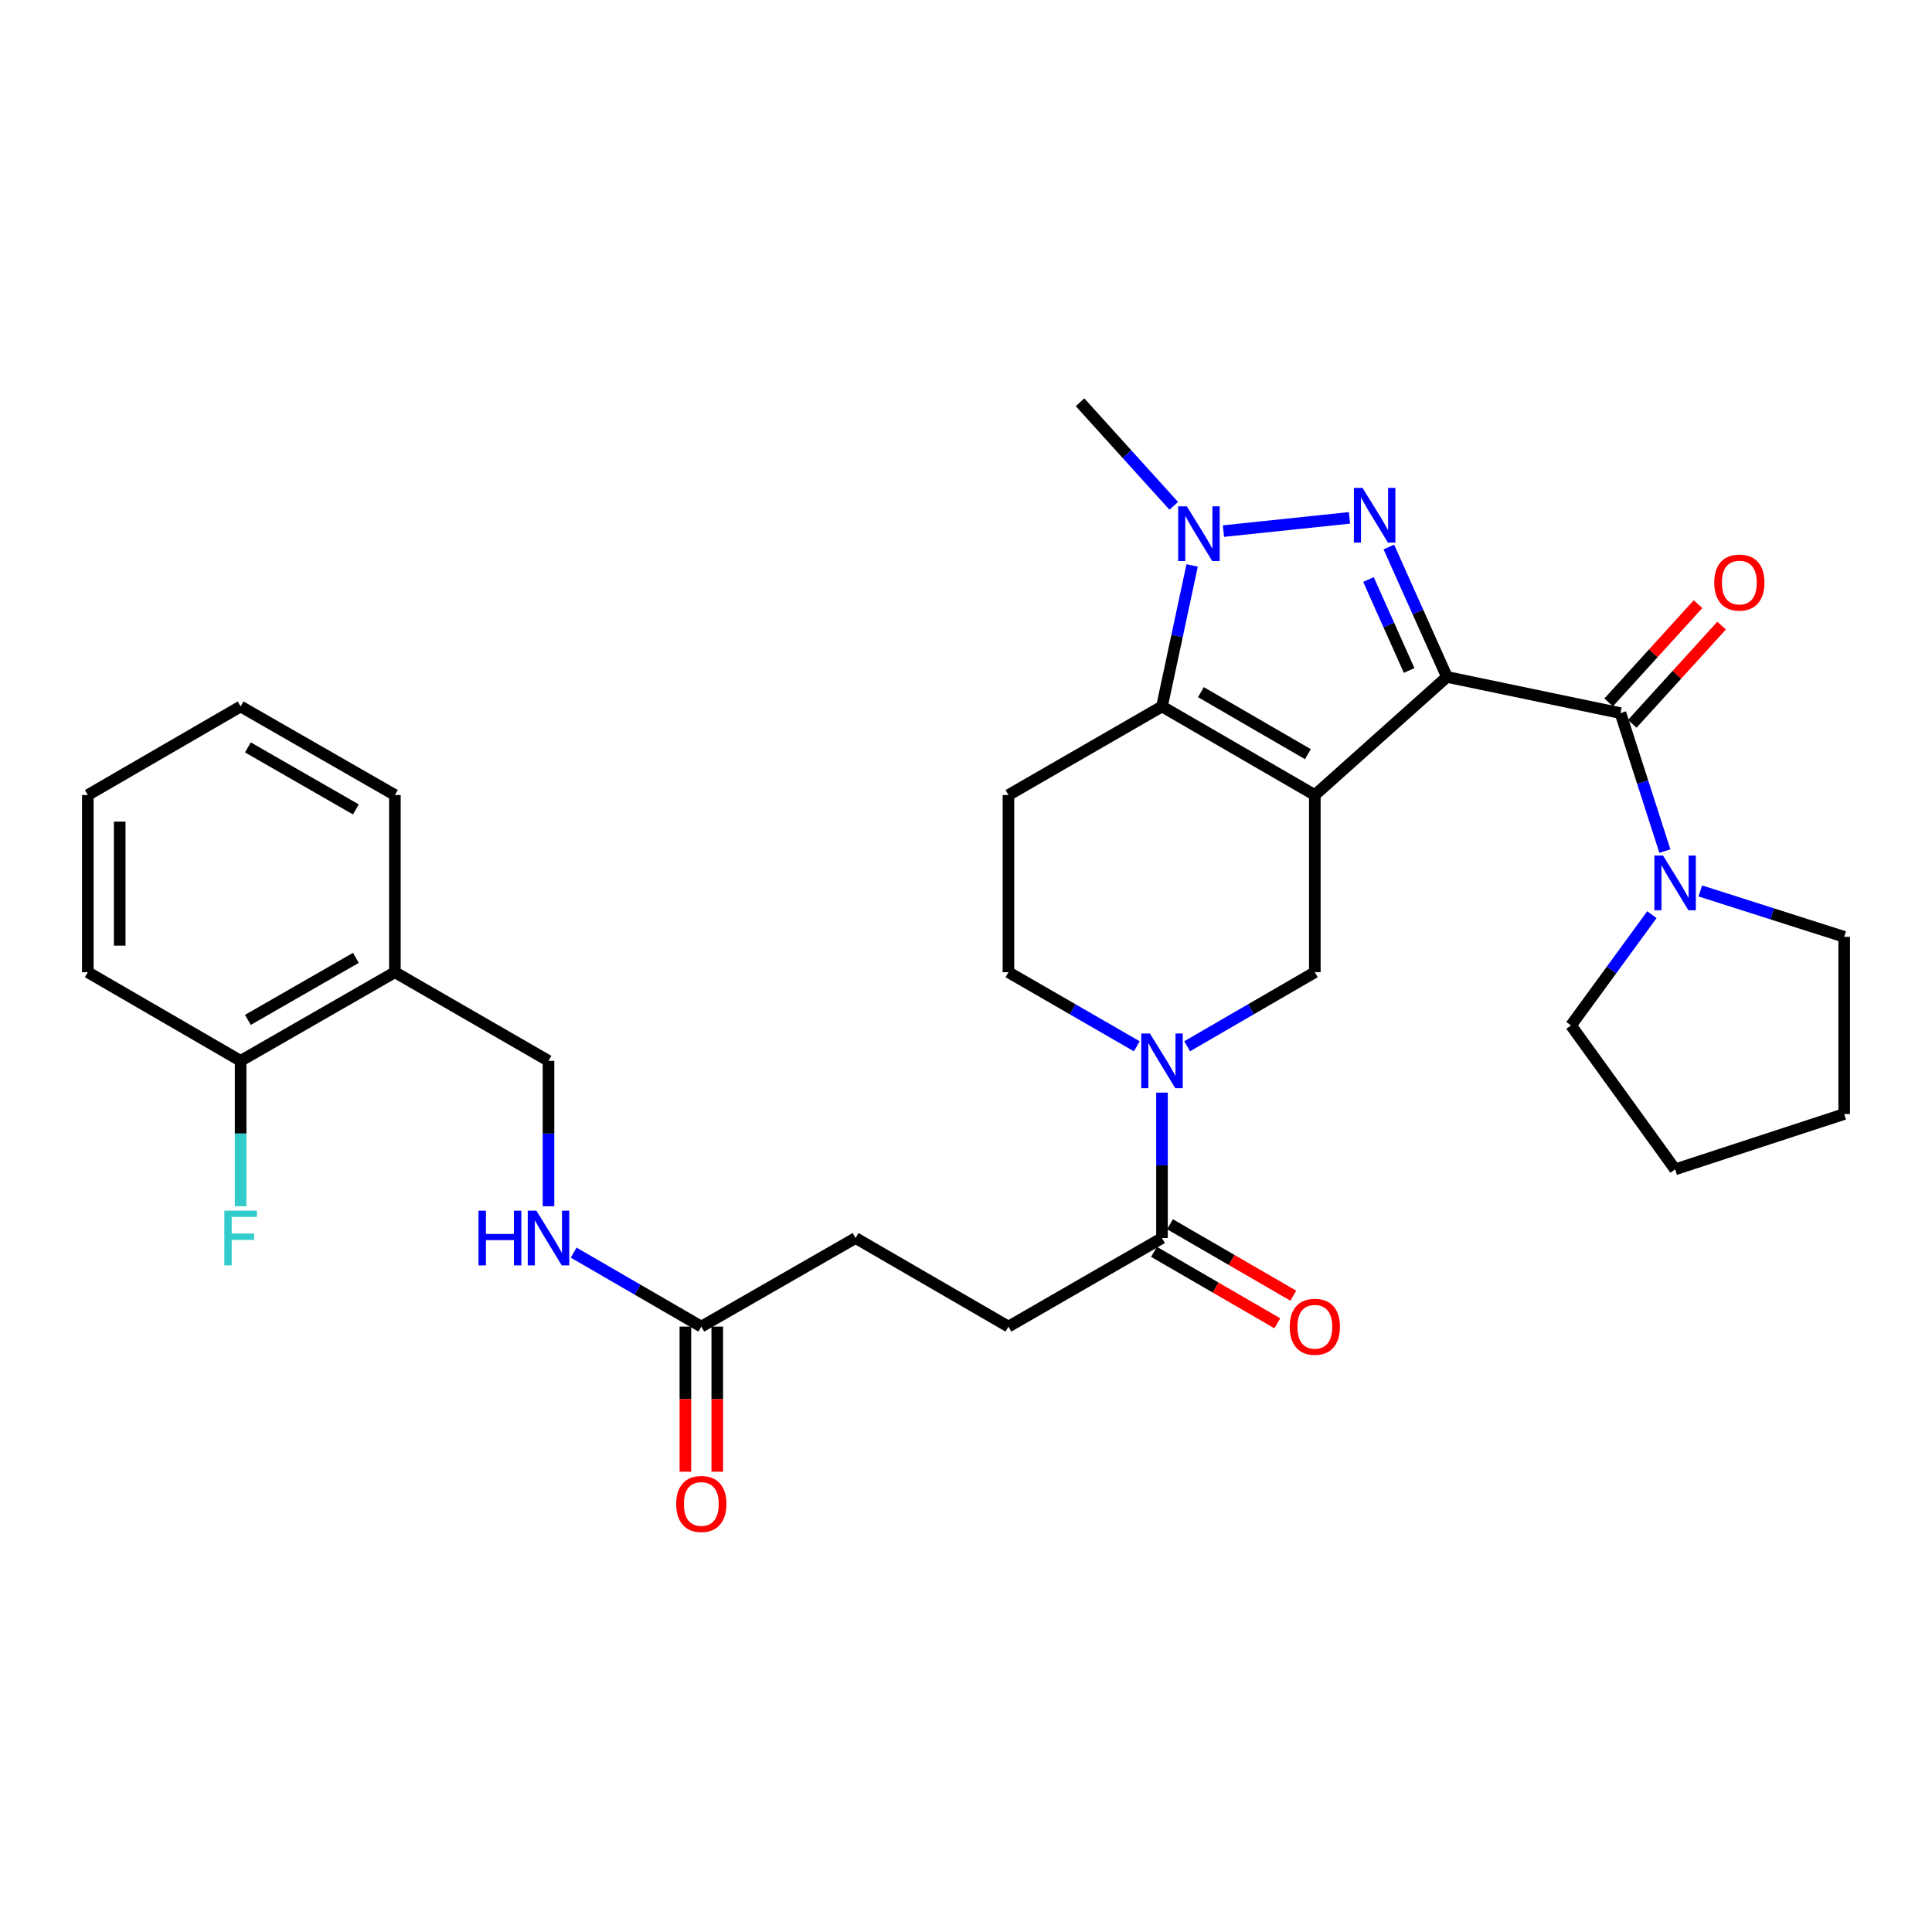 <?xml version='1.0' encoding='iso-8859-1'?>
<svg version='1.1' baseProfile='full'
              xmlns='http://www.w3.org/2000/svg'
                      xmlns:rdkit='http://www.rdkit.org/xml'
                      xmlns:xlink='http://www.w3.org/1999/xlink'
                  xml:space='preserve'
width='1000px' height='1000px' viewBox='0 0 1000 1000'>
<!-- END OF HEADER -->
<rect style='opacity:1.0;fill:#FFFFFF;stroke:none' width='1000' height='1000' x='0' y='0'> </rect>
<path class='bond-0' d='M 748.946,350.377 L 680.556,411.513' style='fill:none;fill-rule:evenodd;stroke:#000000;stroke-width:6px;stroke-linecap:butt;stroke-linejoin:miter;stroke-opacity:1' />
<path class='bond-1' d='M 748.946,350.377 L 733.905,316.756' style='fill:none;fill-rule:evenodd;stroke:#000000;stroke-width:6px;stroke-linecap:butt;stroke-linejoin:miter;stroke-opacity:1' />
<path class='bond-1' d='M 733.905,316.756 L 718.865,283.135' style='fill:none;fill-rule:evenodd;stroke:#0000FF;stroke-width:6px;stroke-linecap:butt;stroke-linejoin:miter;stroke-opacity:1' />
<path class='bond-1' d='M 729.367,347.031 L 718.838,323.496' style='fill:none;fill-rule:evenodd;stroke:#000000;stroke-width:6px;stroke-linecap:butt;stroke-linejoin:miter;stroke-opacity:1' />
<path class='bond-1' d='M 718.838,323.496 L 708.31,299.962' style='fill:none;fill-rule:evenodd;stroke:#0000FF;stroke-width:6px;stroke-linecap:butt;stroke-linejoin:miter;stroke-opacity:1' />
<path class='bond-4' d='M 748.946,350.377 L 838.747,369.102' style='fill:none;fill-rule:evenodd;stroke:#000000;stroke-width:6px;stroke-linecap:butt;stroke-linejoin:miter;stroke-opacity:1' />
<path class='bond-2' d='M 680.556,411.513 L 601.447,365.663' style='fill:none;fill-rule:evenodd;stroke:#000000;stroke-width:6px;stroke-linecap:butt;stroke-linejoin:miter;stroke-opacity:1' />
<path class='bond-2' d='M 676.967,390.355 L 621.59,358.26' style='fill:none;fill-rule:evenodd;stroke:#000000;stroke-width:6px;stroke-linecap:butt;stroke-linejoin:miter;stroke-opacity:1' />
<path class='bond-6' d='M 680.556,411.513 L 680.556,503.222' style='fill:none;fill-rule:evenodd;stroke:#000000;stroke-width:6px;stroke-linecap:butt;stroke-linejoin:miter;stroke-opacity:1' />
<path class='bond-3' d='M 698.479,268.05 L 633.256,274.896' style='fill:none;fill-rule:evenodd;stroke:#0000FF;stroke-width:6px;stroke-linecap:butt;stroke-linejoin:miter;stroke-opacity:1' />
<path class='bond-9' d='M 601.447,365.663 L 521.971,411.513' style='fill:none;fill-rule:evenodd;stroke:#000000;stroke-width:6px;stroke-linecap:butt;stroke-linejoin:miter;stroke-opacity:1' />
<path class='bond-31' d='M 601.447,365.663 L 609.245,329.169' style='fill:none;fill-rule:evenodd;stroke:#000000;stroke-width:6px;stroke-linecap:butt;stroke-linejoin:miter;stroke-opacity:1' />
<path class='bond-31' d='M 609.245,329.169 L 617.043,292.675' style='fill:none;fill-rule:evenodd;stroke:#0000FF;stroke-width:6px;stroke-linecap:butt;stroke-linejoin:miter;stroke-opacity:1' />
<path class='bond-21' d='M 607.525,261.821 L 583.28,235.018' style='fill:none;fill-rule:evenodd;stroke:#0000FF;stroke-width:6px;stroke-linecap:butt;stroke-linejoin:miter;stroke-opacity:1' />
<path class='bond-21' d='M 583.28,235.018 L 559.036,208.215' style='fill:none;fill-rule:evenodd;stroke:#000000;stroke-width:6px;stroke-linecap:butt;stroke-linejoin:miter;stroke-opacity:1' />
<path class='bond-7' d='M 838.747,369.102 L 850.241,404.811' style='fill:none;fill-rule:evenodd;stroke:#000000;stroke-width:6px;stroke-linecap:butt;stroke-linejoin:miter;stroke-opacity:1' />
<path class='bond-7' d='M 850.241,404.811 L 861.736,440.519' style='fill:none;fill-rule:evenodd;stroke:#0000FF;stroke-width:6px;stroke-linecap:butt;stroke-linejoin:miter;stroke-opacity:1' />
<path class='bond-13' d='M 844.852,374.656 L 867.979,349.234' style='fill:none;fill-rule:evenodd;stroke:#000000;stroke-width:6px;stroke-linecap:butt;stroke-linejoin:miter;stroke-opacity:1' />
<path class='bond-13' d='M 867.979,349.234 L 891.105,323.812' style='fill:none;fill-rule:evenodd;stroke:#FF0000;stroke-width:6px;stroke-linecap:butt;stroke-linejoin:miter;stroke-opacity:1' />
<path class='bond-13' d='M 832.642,363.549 L 855.769,338.127' style='fill:none;fill-rule:evenodd;stroke:#000000;stroke-width:6px;stroke-linecap:butt;stroke-linejoin:miter;stroke-opacity:1' />
<path class='bond-13' d='M 855.769,338.127 L 878.896,312.705' style='fill:none;fill-rule:evenodd;stroke:#FF0000;stroke-width:6px;stroke-linecap:butt;stroke-linejoin:miter;stroke-opacity:1' />
<path class='bond-5' d='M 614.473,541.537 L 647.515,522.38' style='fill:none;fill-rule:evenodd;stroke:#0000FF;stroke-width:6px;stroke-linecap:butt;stroke-linejoin:miter;stroke-opacity:1' />
<path class='bond-5' d='M 647.515,522.38 L 680.556,503.222' style='fill:none;fill-rule:evenodd;stroke:#000000;stroke-width:6px;stroke-linecap:butt;stroke-linejoin:miter;stroke-opacity:1' />
<path class='bond-8' d='M 601.447,565.543 L 601.447,603.175' style='fill:none;fill-rule:evenodd;stroke:#0000FF;stroke-width:6px;stroke-linecap:butt;stroke-linejoin:miter;stroke-opacity:1' />
<path class='bond-8' d='M 601.447,603.175 L 601.447,640.808' style='fill:none;fill-rule:evenodd;stroke:#000000;stroke-width:6px;stroke-linecap:butt;stroke-linejoin:miter;stroke-opacity:1' />
<path class='bond-10' d='M 588.413,541.568 L 555.192,522.395' style='fill:none;fill-rule:evenodd;stroke:#0000FF;stroke-width:6px;stroke-linecap:butt;stroke-linejoin:miter;stroke-opacity:1' />
<path class='bond-10' d='M 555.192,522.395 L 521.971,503.222' style='fill:none;fill-rule:evenodd;stroke:#000000;stroke-width:6px;stroke-linecap:butt;stroke-linejoin:miter;stroke-opacity:1' />
<path class='bond-23' d='M 855.025,473.431 L 834.089,502.09' style='fill:none;fill-rule:evenodd;stroke:#0000FF;stroke-width:6px;stroke-linecap:butt;stroke-linejoin:miter;stroke-opacity:1' />
<path class='bond-23' d='M 834.089,502.09 L 813.154,530.75' style='fill:none;fill-rule:evenodd;stroke:#000000;stroke-width:6px;stroke-linecap:butt;stroke-linejoin:miter;stroke-opacity:1' />
<path class='bond-24' d='M 880.073,461.145 L 917.309,473.023' style='fill:none;fill-rule:evenodd;stroke:#0000FF;stroke-width:6px;stroke-linecap:butt;stroke-linejoin:miter;stroke-opacity:1' />
<path class='bond-24' d='M 917.309,473.023 L 954.545,484.9' style='fill:none;fill-rule:evenodd;stroke:#000000;stroke-width:6px;stroke-linecap:butt;stroke-linejoin:miter;stroke-opacity:1' />
<path class='bond-16' d='M 597.309,647.949 L 629.221,666.44' style='fill:none;fill-rule:evenodd;stroke:#000000;stroke-width:6px;stroke-linecap:butt;stroke-linejoin:miter;stroke-opacity:1' />
<path class='bond-16' d='M 629.221,666.44 L 661.133,684.932' style='fill:none;fill-rule:evenodd;stroke:#FF0000;stroke-width:6px;stroke-linecap:butt;stroke-linejoin:miter;stroke-opacity:1' />
<path class='bond-16' d='M 605.585,633.667 L 637.497,652.159' style='fill:none;fill-rule:evenodd;stroke:#000000;stroke-width:6px;stroke-linecap:butt;stroke-linejoin:miter;stroke-opacity:1' />
<path class='bond-16' d='M 637.497,652.159 L 669.408,670.65' style='fill:none;fill-rule:evenodd;stroke:#FF0000;stroke-width:6px;stroke-linecap:butt;stroke-linejoin:miter;stroke-opacity:1' />
<path class='bond-18' d='M 601.447,640.808 L 521.971,686.649' style='fill:none;fill-rule:evenodd;stroke:#000000;stroke-width:6px;stroke-linecap:butt;stroke-linejoin:miter;stroke-opacity:1' />
<path class='bond-33' d='M 521.971,411.513 L 521.971,503.222' style='fill:none;fill-rule:evenodd;stroke:#000000;stroke-width:6px;stroke-linecap:butt;stroke-linejoin:miter;stroke-opacity:1' />
<path class='bond-11' d='M 363.001,686.649 L 442.853,640.808' style='fill:none;fill-rule:evenodd;stroke:#000000;stroke-width:6px;stroke-linecap:butt;stroke-linejoin:miter;stroke-opacity:1' />
<path class='bond-14' d='M 363.001,686.649 L 329.964,667.503' style='fill:none;fill-rule:evenodd;stroke:#000000;stroke-width:6px;stroke-linecap:butt;stroke-linejoin:miter;stroke-opacity:1' />
<path class='bond-14' d='M 329.964,667.503 L 296.926,648.357' style='fill:none;fill-rule:evenodd;stroke:#0000FF;stroke-width:6px;stroke-linecap:butt;stroke-linejoin:miter;stroke-opacity:1' />
<path class='bond-19' d='M 354.748,686.649 L 354.748,724.201' style='fill:none;fill-rule:evenodd;stroke:#000000;stroke-width:6px;stroke-linecap:butt;stroke-linejoin:miter;stroke-opacity:1' />
<path class='bond-19' d='M 354.748,724.201 L 354.748,761.753' style='fill:none;fill-rule:evenodd;stroke:#FF0000;stroke-width:6px;stroke-linecap:butt;stroke-linejoin:miter;stroke-opacity:1' />
<path class='bond-19' d='M 371.254,686.649 L 371.254,724.201' style='fill:none;fill-rule:evenodd;stroke:#000000;stroke-width:6px;stroke-linecap:butt;stroke-linejoin:miter;stroke-opacity:1' />
<path class='bond-19' d='M 371.254,724.201 L 371.254,761.753' style='fill:none;fill-rule:evenodd;stroke:#FF0000;stroke-width:6px;stroke-linecap:butt;stroke-linejoin:miter;stroke-opacity:1' />
<path class='bond-12' d='M 204.397,503.222 L 283.901,549.09' style='fill:none;fill-rule:evenodd;stroke:#000000;stroke-width:6px;stroke-linecap:butt;stroke-linejoin:miter;stroke-opacity:1' />
<path class='bond-17' d='M 204.397,503.222 L 124.545,549.09' style='fill:none;fill-rule:evenodd;stroke:#000000;stroke-width:6px;stroke-linecap:butt;stroke-linejoin:miter;stroke-opacity:1' />
<path class='bond-17' d='M 184.198,495.789 L 128.302,527.897' style='fill:none;fill-rule:evenodd;stroke:#000000;stroke-width:6px;stroke-linecap:butt;stroke-linejoin:miter;stroke-opacity:1' />
<path class='bond-25' d='M 204.397,503.222 L 204.397,411.513' style='fill:none;fill-rule:evenodd;stroke:#000000;stroke-width:6px;stroke-linecap:butt;stroke-linejoin:miter;stroke-opacity:1' />
<path class='bond-15' d='M 283.901,624.355 L 283.901,586.723' style='fill:none;fill-rule:evenodd;stroke:#0000FF;stroke-width:6px;stroke-linecap:butt;stroke-linejoin:miter;stroke-opacity:1' />
<path class='bond-15' d='M 283.901,586.723 L 283.901,549.09' style='fill:none;fill-rule:evenodd;stroke:#000000;stroke-width:6px;stroke-linecap:butt;stroke-linejoin:miter;stroke-opacity:1' />
<path class='bond-22' d='M 124.545,549.09 L 124.545,586.723' style='fill:none;fill-rule:evenodd;stroke:#000000;stroke-width:6px;stroke-linecap:butt;stroke-linejoin:miter;stroke-opacity:1' />
<path class='bond-22' d='M 124.545,586.723 L 124.545,624.355' style='fill:none;fill-rule:evenodd;stroke:#33CCCC;stroke-width:6px;stroke-linecap:butt;stroke-linejoin:miter;stroke-opacity:1' />
<path class='bond-26' d='M 124.545,549.09 L 45.455,503.222' style='fill:none;fill-rule:evenodd;stroke:#000000;stroke-width:6px;stroke-linecap:butt;stroke-linejoin:miter;stroke-opacity:1' />
<path class='bond-20' d='M 521.971,686.649 L 442.853,640.808' style='fill:none;fill-rule:evenodd;stroke:#000000;stroke-width:6px;stroke-linecap:butt;stroke-linejoin:miter;stroke-opacity:1' />
<path class='bond-27' d='M 813.154,530.75 L 867.037,605.256' style='fill:none;fill-rule:evenodd;stroke:#000000;stroke-width:6px;stroke-linecap:butt;stroke-linejoin:miter;stroke-opacity:1' />
<path class='bond-28' d='M 954.545,484.9 L 954.545,576.618' style='fill:none;fill-rule:evenodd;stroke:#000000;stroke-width:6px;stroke-linecap:butt;stroke-linejoin:miter;stroke-opacity:1' />
<path class='bond-29' d='M 204.397,411.513 L 124.545,365.663' style='fill:none;fill-rule:evenodd;stroke:#000000;stroke-width:6px;stroke-linecap:butt;stroke-linejoin:miter;stroke-opacity:1' />
<path class='bond-29' d='M 184.201,418.95 L 128.304,386.855' style='fill:none;fill-rule:evenodd;stroke:#000000;stroke-width:6px;stroke-linecap:butt;stroke-linejoin:miter;stroke-opacity:1' />
<path class='bond-34' d='M 45.455,503.222 L 45.455,411.513' style='fill:none;fill-rule:evenodd;stroke:#000000;stroke-width:6px;stroke-linecap:butt;stroke-linejoin:miter;stroke-opacity:1' />
<path class='bond-34' d='M 61.961,489.466 L 61.961,425.27' style='fill:none;fill-rule:evenodd;stroke:#000000;stroke-width:6px;stroke-linecap:butt;stroke-linejoin:miter;stroke-opacity:1' />
<path class='bond-32' d='M 867.037,605.256 L 954.545,576.618' style='fill:none;fill-rule:evenodd;stroke:#000000;stroke-width:6px;stroke-linecap:butt;stroke-linejoin:miter;stroke-opacity:1' />
<path class='bond-30' d='M 124.545,365.663 L 45.455,411.513' style='fill:none;fill-rule:evenodd;stroke:#000000;stroke-width:6px;stroke-linecap:butt;stroke-linejoin:miter;stroke-opacity:1' />
<path  class='atom-2' d='M 705.245 252.523
L 714.525 267.523
Q 715.445 269.003, 716.925 271.683
Q 718.405 274.363, 718.485 274.523
L 718.485 252.523
L 722.245 252.523
L 722.245 280.843
L 718.365 280.843
L 708.405 264.443
Q 707.245 262.523, 706.005 260.323
Q 704.805 258.123, 704.445 257.443
L 704.445 280.843
L 700.765 280.843
L 700.765 252.523
L 705.245 252.523
' fill='#0000FF'/>
<path  class='atom-4' d='M 614.297 262.069
L 623.577 277.069
Q 624.497 278.549, 625.977 281.229
Q 627.457 283.909, 627.537 284.069
L 627.537 262.069
L 631.297 262.069
L 631.297 290.389
L 627.417 290.389
L 617.457 273.989
Q 616.297 272.069, 615.057 269.869
Q 613.857 267.669, 613.497 266.989
L 613.497 290.389
L 609.817 290.389
L 609.817 262.069
L 614.297 262.069
' fill='#0000FF'/>
<path  class='atom-6' d='M 595.187 534.93
L 604.467 549.93
Q 605.387 551.41, 606.867 554.09
Q 608.347 556.77, 608.427 556.93
L 608.427 534.93
L 612.187 534.93
L 612.187 563.25
L 608.307 563.25
L 598.347 546.85
Q 597.187 544.93, 595.947 542.73
Q 594.747 540.53, 594.387 539.85
L 594.387 563.25
L 590.707 563.25
L 590.707 534.93
L 595.187 534.93
' fill='#0000FF'/>
<path  class='atom-8' d='M 860.777 442.827
L 870.057 457.827
Q 870.977 459.307, 872.457 461.987
Q 873.937 464.667, 874.017 464.827
L 874.017 442.827
L 877.777 442.827
L 877.777 471.147
L 873.897 471.147
L 863.937 454.747
Q 862.777 452.827, 861.537 450.627
Q 860.337 448.427, 859.977 447.747
L 859.977 471.147
L 856.297 471.147
L 856.297 442.827
L 860.777 442.827
' fill='#0000FF'/>
<path  class='atom-14' d='M 887.287 301.535
Q 887.287 294.735, 890.647 290.935
Q 894.007 287.135, 900.287 287.135
Q 906.567 287.135, 909.927 290.935
Q 913.287 294.735, 913.287 301.535
Q 913.287 308.415, 909.887 312.335
Q 906.487 316.215, 900.287 316.215
Q 894.047 316.215, 890.647 312.335
Q 887.287 308.455, 887.287 301.535
M 900.287 313.015
Q 904.607 313.015, 906.927 310.135
Q 909.287 307.215, 909.287 301.535
Q 909.287 295.975, 906.927 293.175
Q 904.607 290.335, 900.287 290.335
Q 895.967 290.335, 893.607 293.135
Q 891.287 295.935, 891.287 301.535
Q 891.287 307.255, 893.607 310.135
Q 895.967 313.015, 900.287 313.015
' fill='#FF0000'/>
<path  class='atom-15' d='M 247.681 626.648
L 251.521 626.648
L 251.521 638.688
L 266.001 638.688
L 266.001 626.648
L 269.841 626.648
L 269.841 654.968
L 266.001 654.968
L 266.001 641.888
L 251.521 641.888
L 251.521 654.968
L 247.681 654.968
L 247.681 626.648
' fill='#0000FF'/>
<path  class='atom-15' d='M 277.641 626.648
L 286.921 641.648
Q 287.841 643.128, 289.321 645.808
Q 290.801 648.488, 290.881 648.648
L 290.881 626.648
L 294.641 626.648
L 294.641 654.968
L 290.761 654.968
L 280.801 638.568
Q 279.641 636.648, 278.401 634.448
Q 277.201 632.248, 276.841 631.568
L 276.841 654.968
L 273.161 654.968
L 273.161 626.648
L 277.641 626.648
' fill='#0000FF'/>
<path  class='atom-17' d='M 667.556 686.729
Q 667.556 679.929, 670.916 676.129
Q 674.276 672.329, 680.556 672.329
Q 686.836 672.329, 690.196 676.129
Q 693.556 679.929, 693.556 686.729
Q 693.556 693.609, 690.156 697.529
Q 686.756 701.409, 680.556 701.409
Q 674.316 701.409, 670.916 697.529
Q 667.556 693.649, 667.556 686.729
M 680.556 698.209
Q 684.876 698.209, 687.196 695.329
Q 689.556 692.409, 689.556 686.729
Q 689.556 681.169, 687.196 678.369
Q 684.876 675.529, 680.556 675.529
Q 676.236 675.529, 673.876 678.329
Q 671.556 681.129, 671.556 686.729
Q 671.556 692.449, 673.876 695.329
Q 676.236 698.209, 680.556 698.209
' fill='#FF0000'/>
<path  class='atom-20' d='M 350.001 778.446
Q 350.001 771.646, 353.361 767.846
Q 356.721 764.046, 363.001 764.046
Q 369.281 764.046, 372.641 767.846
Q 376.001 771.646, 376.001 778.446
Q 376.001 785.326, 372.601 789.246
Q 369.201 793.126, 363.001 793.126
Q 356.761 793.126, 353.361 789.246
Q 350.001 785.366, 350.001 778.446
M 363.001 789.926
Q 367.321 789.926, 369.641 787.046
Q 372.001 784.126, 372.001 778.446
Q 372.001 772.886, 369.641 770.086
Q 367.321 767.246, 363.001 767.246
Q 358.681 767.246, 356.321 770.046
Q 354.001 772.846, 354.001 778.446
Q 354.001 784.166, 356.321 787.046
Q 358.681 789.926, 363.001 789.926
' fill='#FF0000'/>
<path  class='atom-23' d='M 116.125 626.648
L 132.965 626.648
L 132.965 629.888
L 119.925 629.888
L 119.925 638.488
L 131.525 638.488
L 131.525 641.768
L 119.925 641.768
L 119.925 654.968
L 116.125 654.968
L 116.125 626.648
' fill='#33CCCC'/>
</svg>
